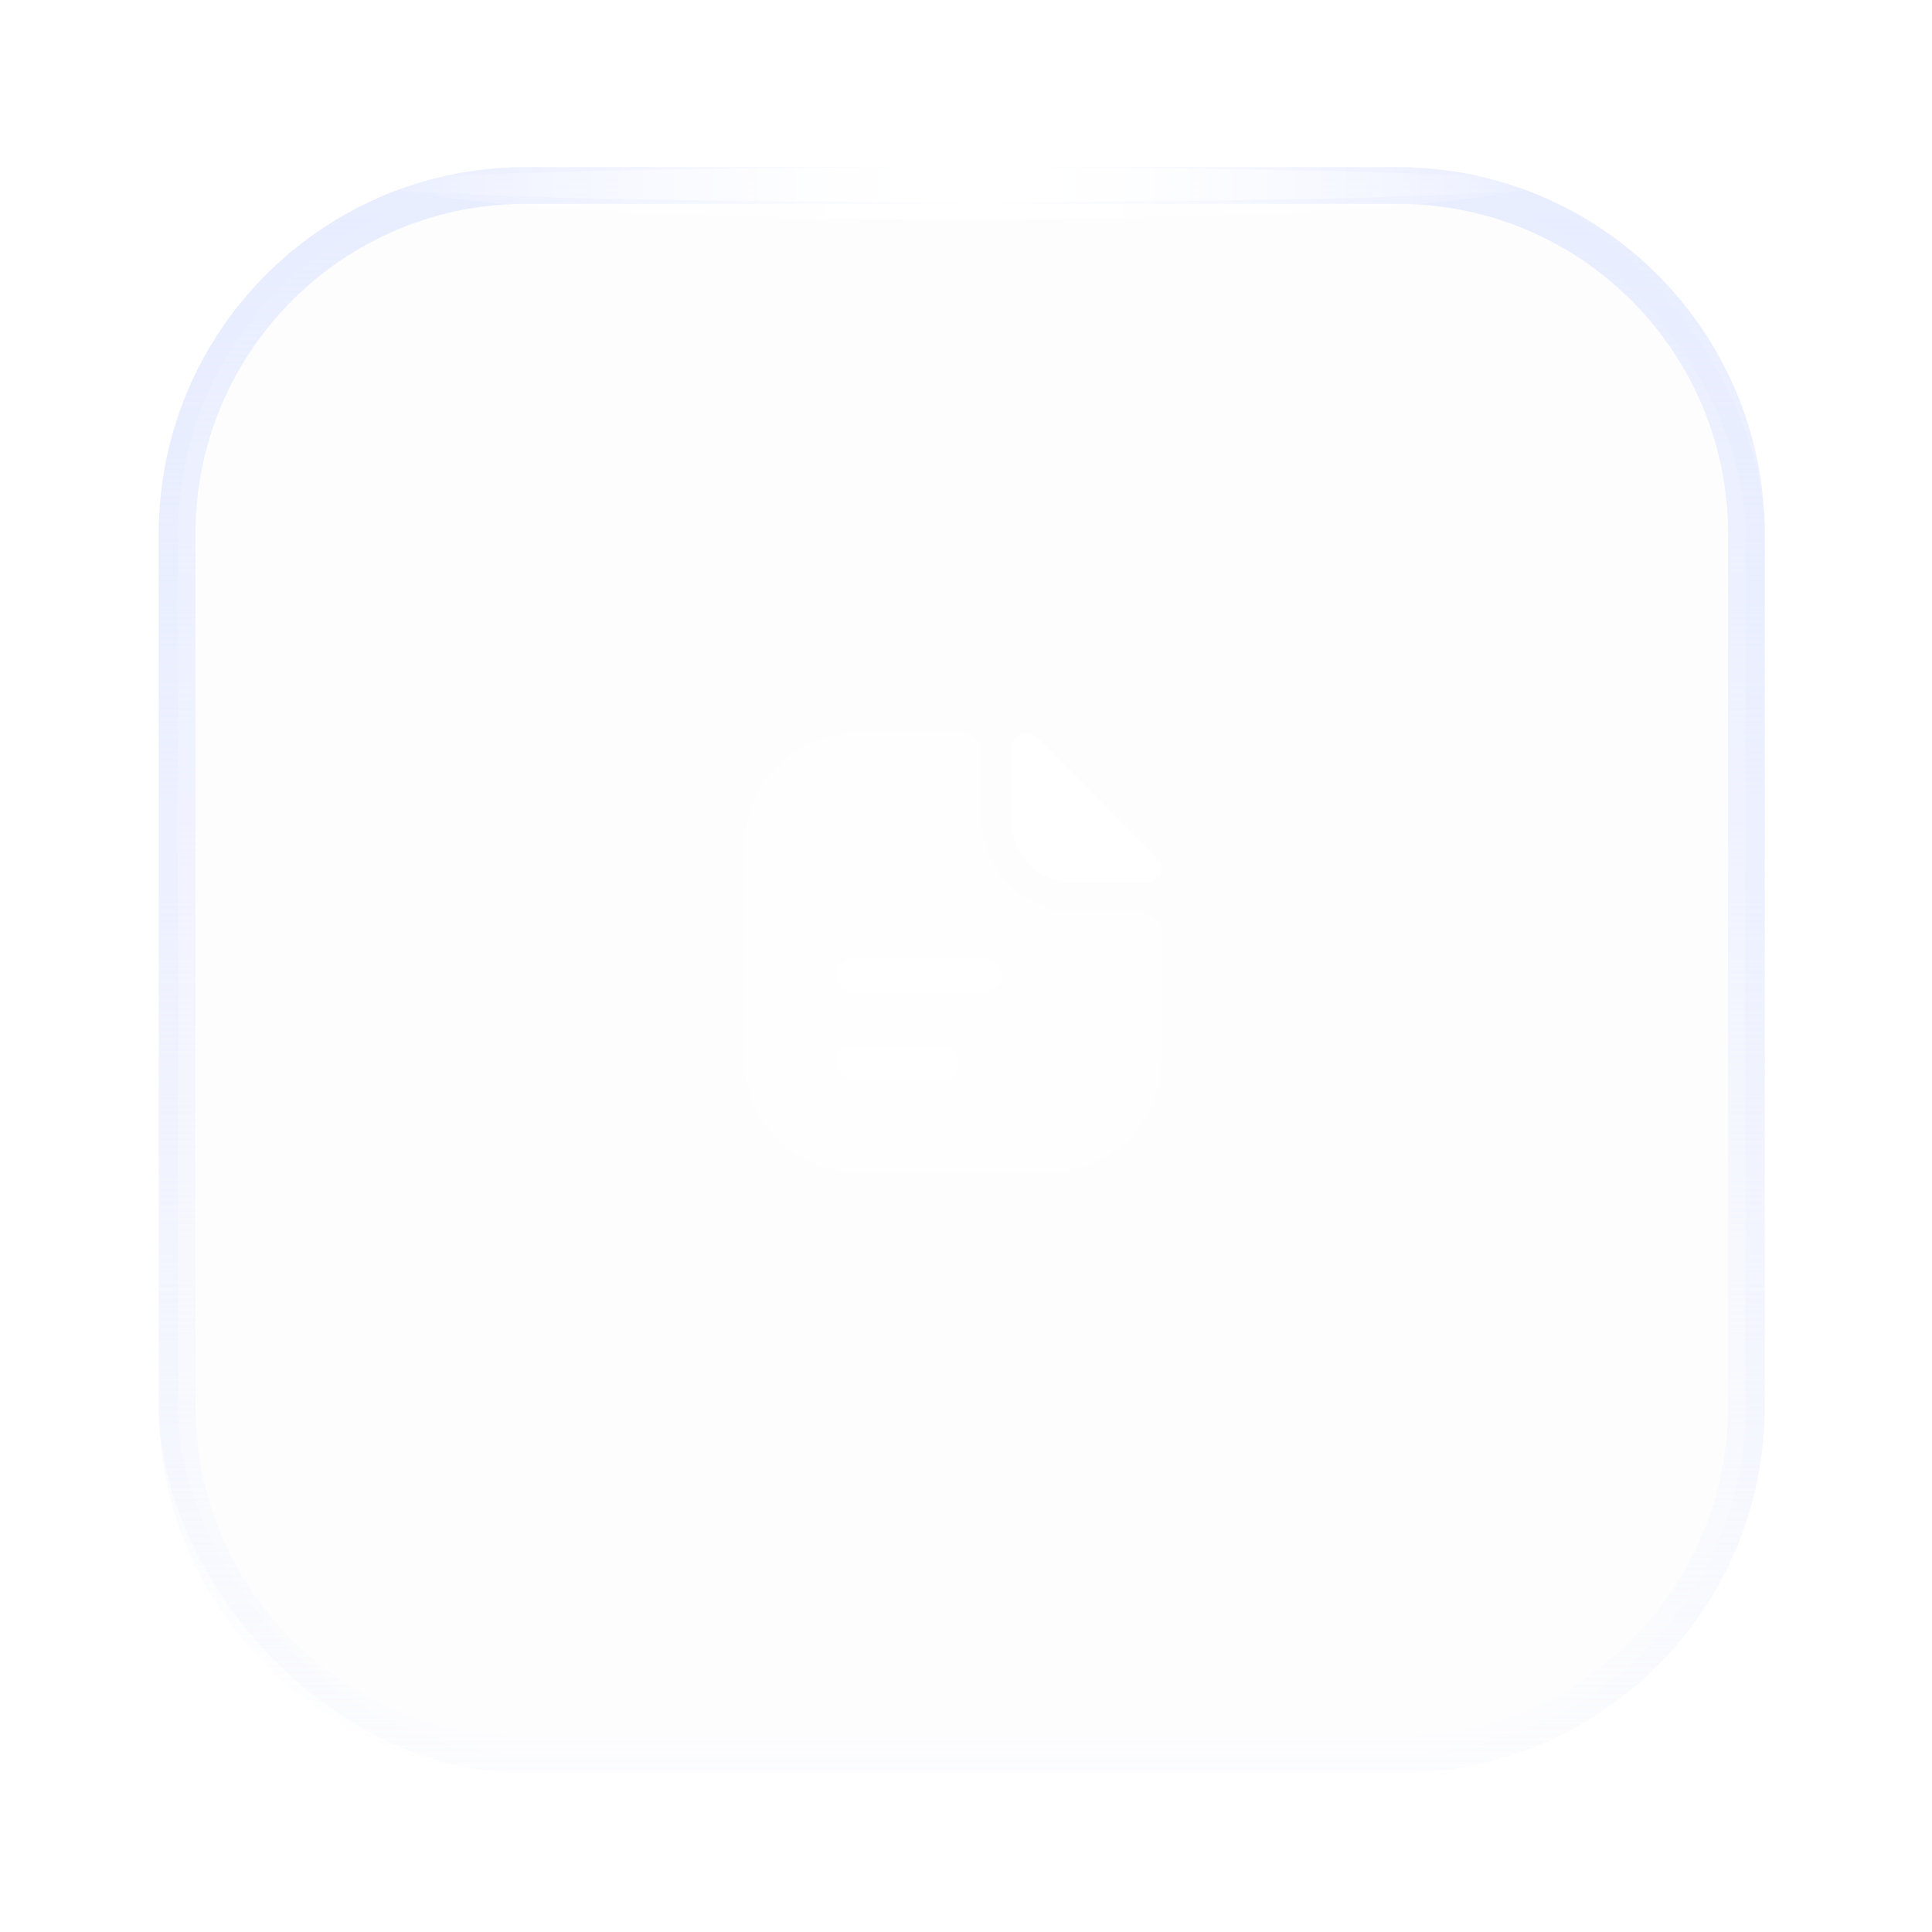 <?xml version="1.0" encoding="UTF-8"?> <svg xmlns="http://www.w3.org/2000/svg" width="73" height="73" viewBox="0 0 73 73" fill="none"><g data-figma-bg-blur-radius="15.8295"><rect x="6" y="6.319" width="60.68" height="60.68" rx="13.85" fill="url(#paint0_radial_1582_2754)" fill-opacity="0.01"></rect><rect x="6.363" y="6.682" width="59.954" height="59.954" rx="13.487" stroke="url(#paint1_linear_1582_2754)" stroke-opacity="0.8" stroke-width="0.726"></rect></g><path opacity="0.4" d="M43.083 34.492H40.675C38.7 34.492 37.091 32.883 37.091 30.908V28.5C37.091 28.042 36.716 27.667 36.258 27.667H32.725C30.158 27.667 28.083 29.333 28.083 32.308V39.692C28.083 42.667 30.158 44.333 32.725 44.333H39.275C41.841 44.333 43.916 42.667 43.916 39.692V35.325C43.916 34.867 43.541 34.492 43.083 34.492Z" fill="white"></path><path d="M39.167 27.842C38.825 27.5 38.233 27.733 38.233 28.208V31.117C38.233 32.333 39.267 33.342 40.525 33.342C41.317 33.35 42.417 33.35 43.358 33.35C43.833 33.35 44.083 32.792 43.75 32.458C42.55 31.25 40.4 29.075 39.167 27.842Z" fill="white"></path><path d="M37.25 37.458H32.25C31.908 37.458 31.625 37.175 31.625 36.833C31.625 36.492 31.908 36.208 32.25 36.208H37.25C37.592 36.208 37.875 36.492 37.875 36.833C37.875 37.175 37.592 37.458 37.25 37.458Z" fill="white"></path><path d="M35.583 40.792H32.25C31.908 40.792 31.625 40.508 31.625 40.167C31.625 39.825 31.908 39.542 32.25 39.542H35.583C35.925 39.542 36.208 39.825 36.208 40.167C36.208 40.508 35.925 40.792 35.583 40.792Z" fill="white"></path><g style="mix-blend-mode:plus-lighter" filter="url(#filter1_f_1582_2754)"><path d="M19.85 7.012H52.83C60.096 7.012 65.987 12.902 65.987 20.169V53.149C65.987 60.416 60.096 66.306 52.83 66.306H19.85C12.583 66.306 6.693 60.416 6.693 53.149V20.169C6.693 12.902 12.583 7.012 19.85 7.012Z" stroke="url(#paint2_linear_1582_2754)" stroke-width="1.385"></path></g><g style="mix-blend-mode:overlay" filter="url(#filter2_f_1582_2754)"><ellipse cx="36.34" cy="6.979" rx="22.425" ry="0.66" fill="url(#paint3_linear_1582_2754)"></ellipse></g><g style="mix-blend-mode:plus-lighter" filter="url(#filter3_f_1582_2754)"><ellipse cx="36.34" cy="6.649" rx="22.425" ry="1.649" fill="url(#paint4_linear_1582_2754)"></ellipse></g><defs><clipPath id="bgblur_0_1582_2754_clip_path"><rect transform="translate(9.829 9.51)" x="6" y="6.319" width="60.68" height="60.68" rx="13.85"></rect></clipPath><filter id="filter1_f_1582_2754" x="0.064" y="0.383" width="72.552" height="72.552" filterUnits="userSpaceOnUse" color-interpolation-filters="sRGB"><feFlood flood-opacity="0" result="BackgroundImageFix"></feFlood><feBlend mode="normal" in="SourceGraphic" in2="BackgroundImageFix" result="shape"></feBlend><feGaussianBlur stdDeviation="2.968" result="effect1_foregroundBlur_1582_2754"></feGaussianBlur></filter><filter id="filter2_f_1582_2754" x="11.276" y="3.681" width="50.127" height="6.596" filterUnits="userSpaceOnUse" color-interpolation-filters="sRGB"><feFlood flood-opacity="0" result="BackgroundImageFix"></feFlood><feBlend mode="normal" in="SourceGraphic" in2="BackgroundImageFix" result="shape"></feBlend><feGaussianBlur stdDeviation="1.319" result="effect1_foregroundBlur_1582_2754"></feGaussianBlur></filter><filter id="filter3_f_1582_2754" x="11.276" y="2.362" width="50.127" height="8.574" filterUnits="userSpaceOnUse" color-interpolation-filters="sRGB"><feFlood flood-opacity="0" result="BackgroundImageFix"></feFlood><feBlend mode="normal" in="SourceGraphic" in2="BackgroundImageFix" result="shape"></feBlend><feGaussianBlur stdDeviation="1.319" result="effect1_foregroundBlur_1582_2754"></feGaussianBlur></filter><radialGradient id="paint0_radial_1582_2754" cx="0" cy="0" r="1" gradientUnits="userSpaceOnUse" gradientTransform="translate(36.34 36.659) rotate(90) scale(30.34)"><stop offset="0.2" stop-color="#103BF6" stop-opacity="0.6"></stop><stop offset="1" stop-color="#092390" stop-opacity="0.6"></stop></radialGradient><linearGradient id="paint1_linear_1582_2754" x1="36.34" y1="6.319" x2="36.34" y2="66.999" gradientUnits="userSpaceOnUse"><stop stop-color="#E8EDFF"></stop><stop offset="1" stop-color="#E8EDFF" stop-opacity="0.02"></stop></linearGradient><linearGradient id="paint2_linear_1582_2754" x1="36.34" y1="6.319" x2="36.34" y2="66.999" gradientUnits="userSpaceOnUse"><stop stop-color="#E8EDFF"></stop><stop offset="1" stop-color="#E8EDFF" stop-opacity="0.02"></stop></linearGradient><linearGradient id="paint3_linear_1582_2754" x1="13.914" y1="6.979" x2="58.765" y2="6.979" gradientUnits="userSpaceOnUse"><stop stop-color="white" stop-opacity="0"></stop><stop offset="0.515" stop-color="white"></stop><stop offset="1" stop-color="white" stop-opacity="0"></stop></linearGradient><linearGradient id="paint4_linear_1582_2754" x1="13.914" y1="6.649" x2="58.765" y2="6.649" gradientUnits="userSpaceOnUse"><stop stop-color="white" stop-opacity="0"></stop><stop offset="0.515" stop-color="white"></stop><stop offset="1" stop-color="white" stop-opacity="0"></stop></linearGradient></defs></svg> 